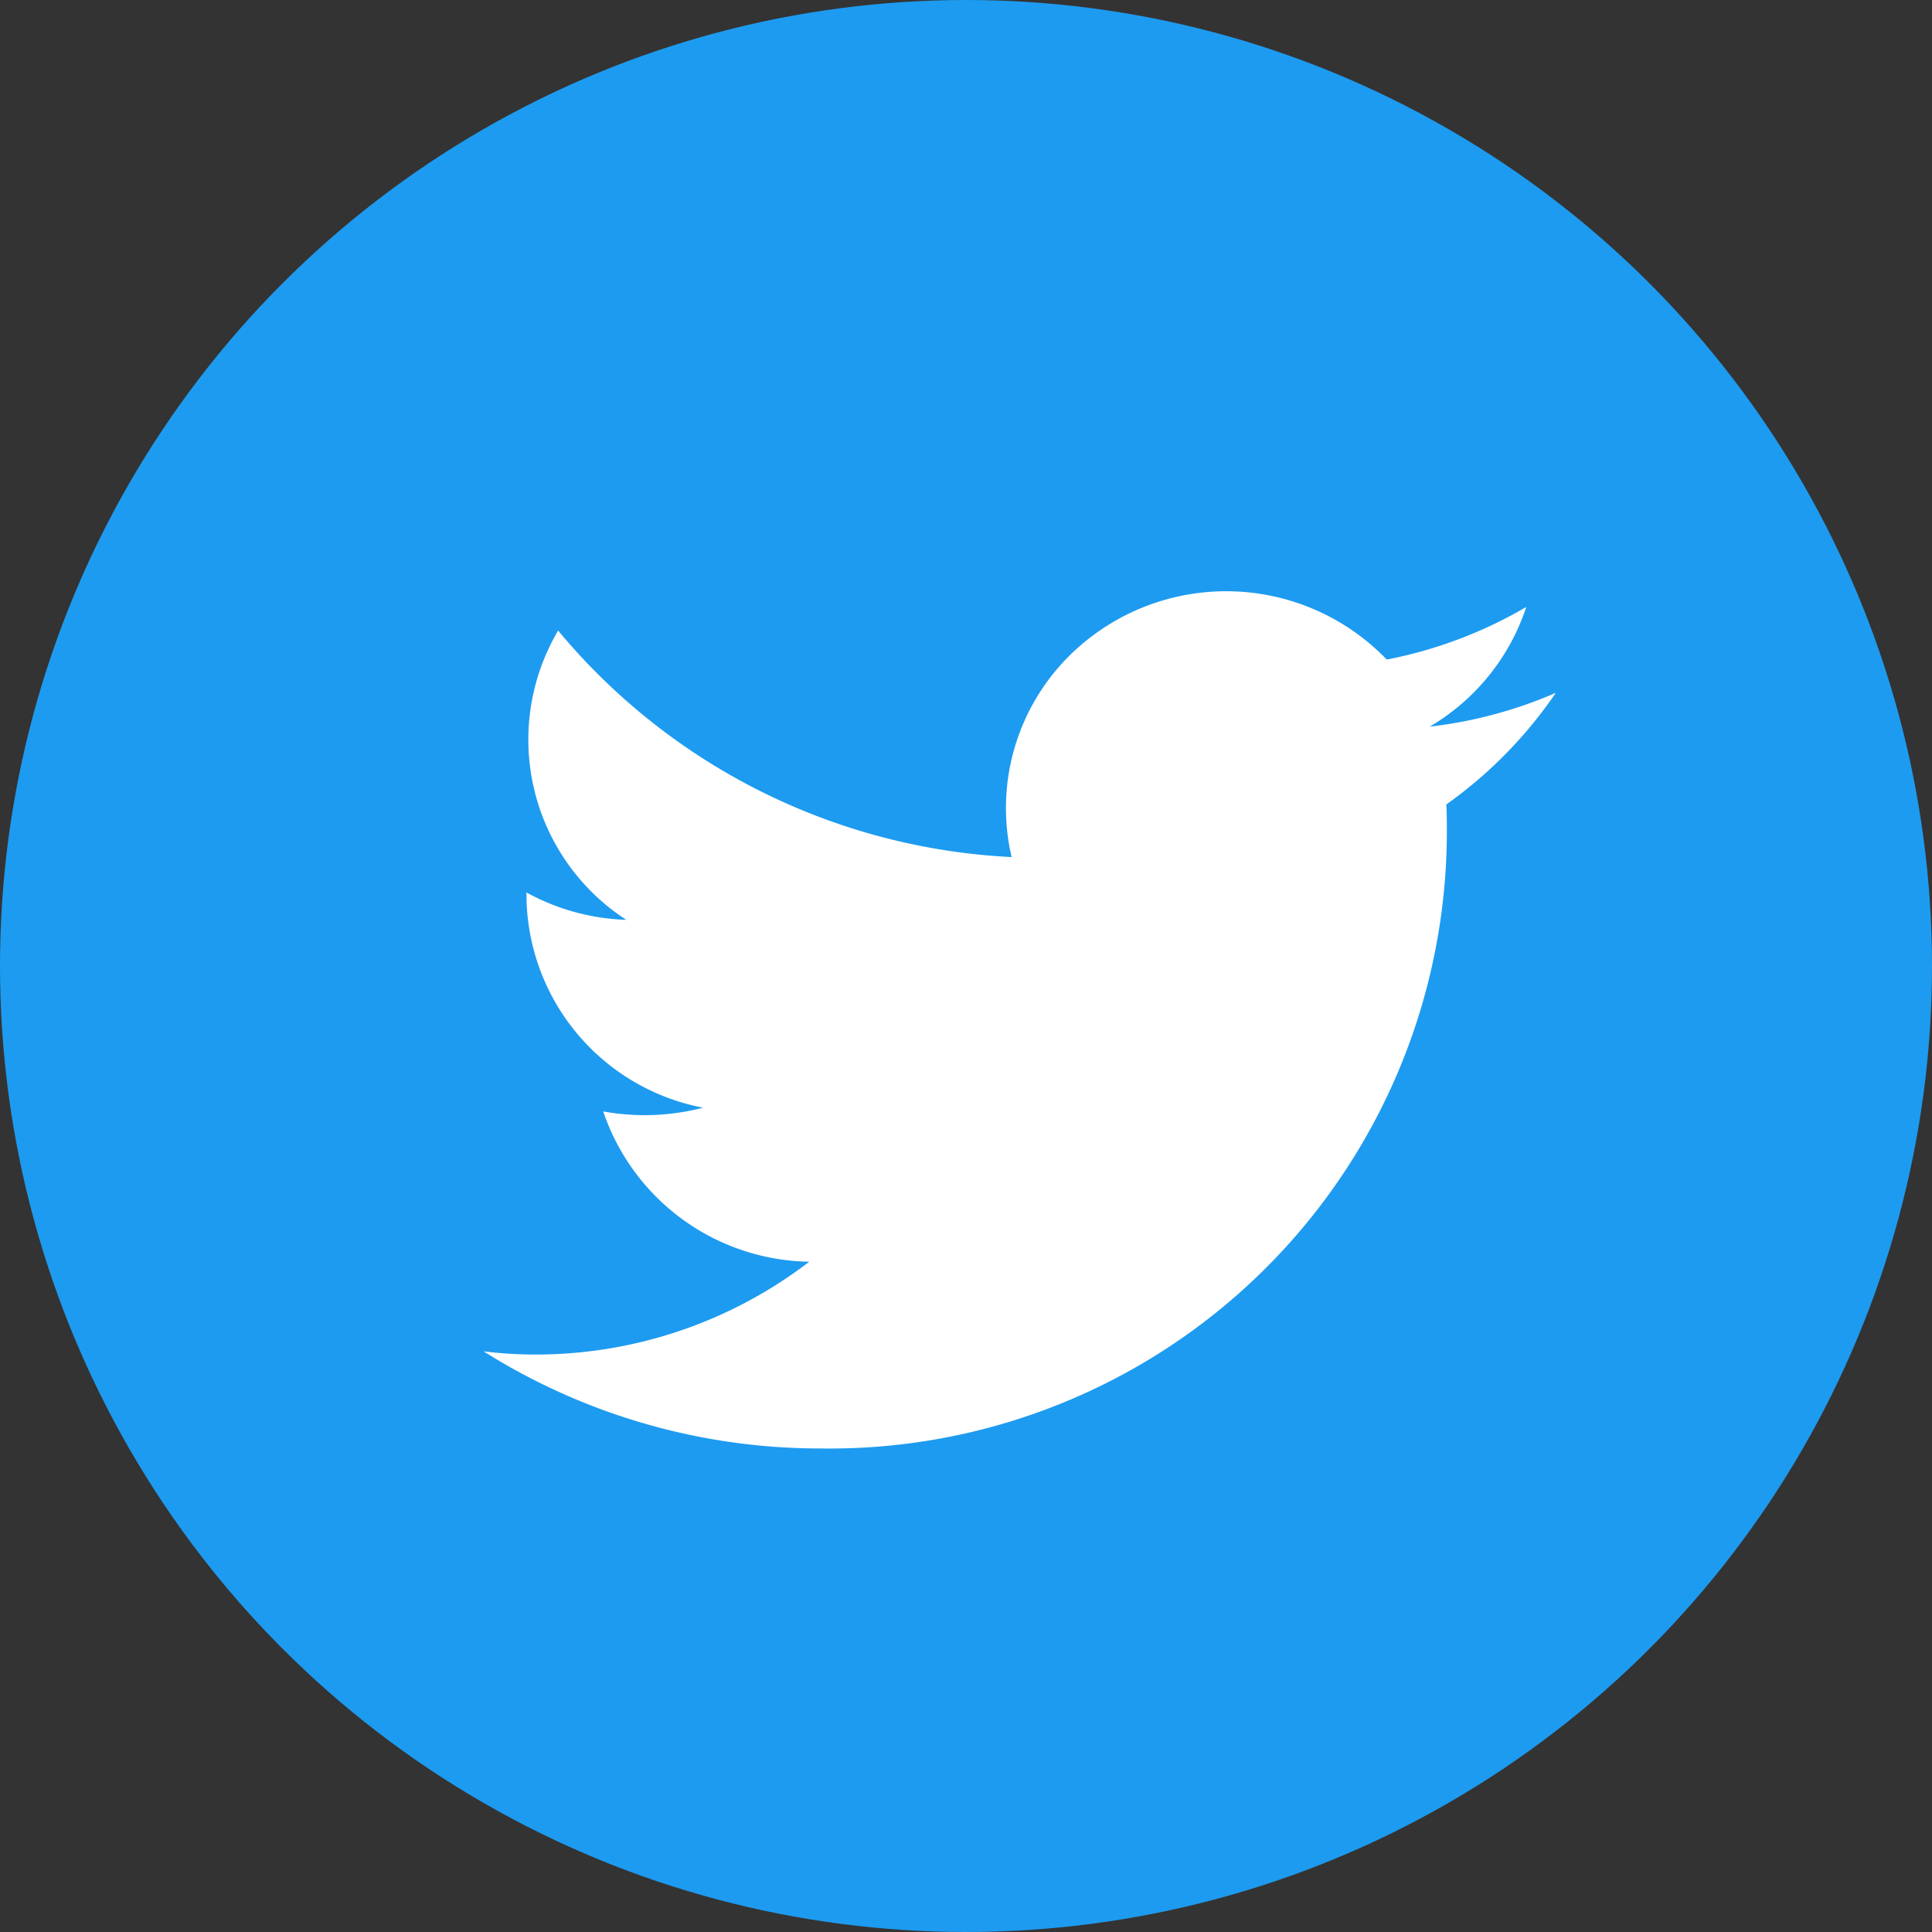 <svg id="icon_twitter.svg" xmlns="http://www.w3.org/2000/svg" width="36" height="36" viewBox="0 0 36 36">
  <rect x="0" y="0" width="36" height="36" fill="#333333" stroke="none"/>
  <defs>
    <style>
      .cls-1 {
        fill: #1d9bf0;
      }

      .cls-2 {
        fill: #fff;
        fill-rule: evenodd;
      }
    </style>
  </defs>
  <circle id="楕円形_2" data-name="楕円形 2" class="cls-1" cx="18" cy="18" r="18"/>
  <path id="シェイプ_11" data-name="シェイプ 11" class="cls-2" d="M1199.95,7589.99c0.01,0.18.01,0.35,0.01,0.52a11.5,11.5,0,0,1-11.67,11.48h0a11.774,11.774,0,0,1-6.28-1.81,7.893,7.893,0,0,0,.97.06,8.374,8.374,0,0,0,5.1-1.73,4.12,4.12,0,0,1-3.84-2.8,4.325,4.325,0,0,0,1.86-.07,4.052,4.052,0,0,1-3.29-3.96v-0.05a4.142,4.142,0,0,0,1.86.51,4,4,0,0,1-1.27-5.39,11.728,11.728,0,0,0,8.45,4.22,4,4,0,0,1,1.19-3.86,4.153,4.153,0,0,1,5.8.18,8.263,8.263,0,0,0,2.6-.98,4.053,4.053,0,0,1-1.8,2.23,8.257,8.257,0,0,0,2.35-.63A8.23,8.23,0,0,1,1199.95,7589.99Z" transform="translate(-1173 -7575)"/>
</svg>
